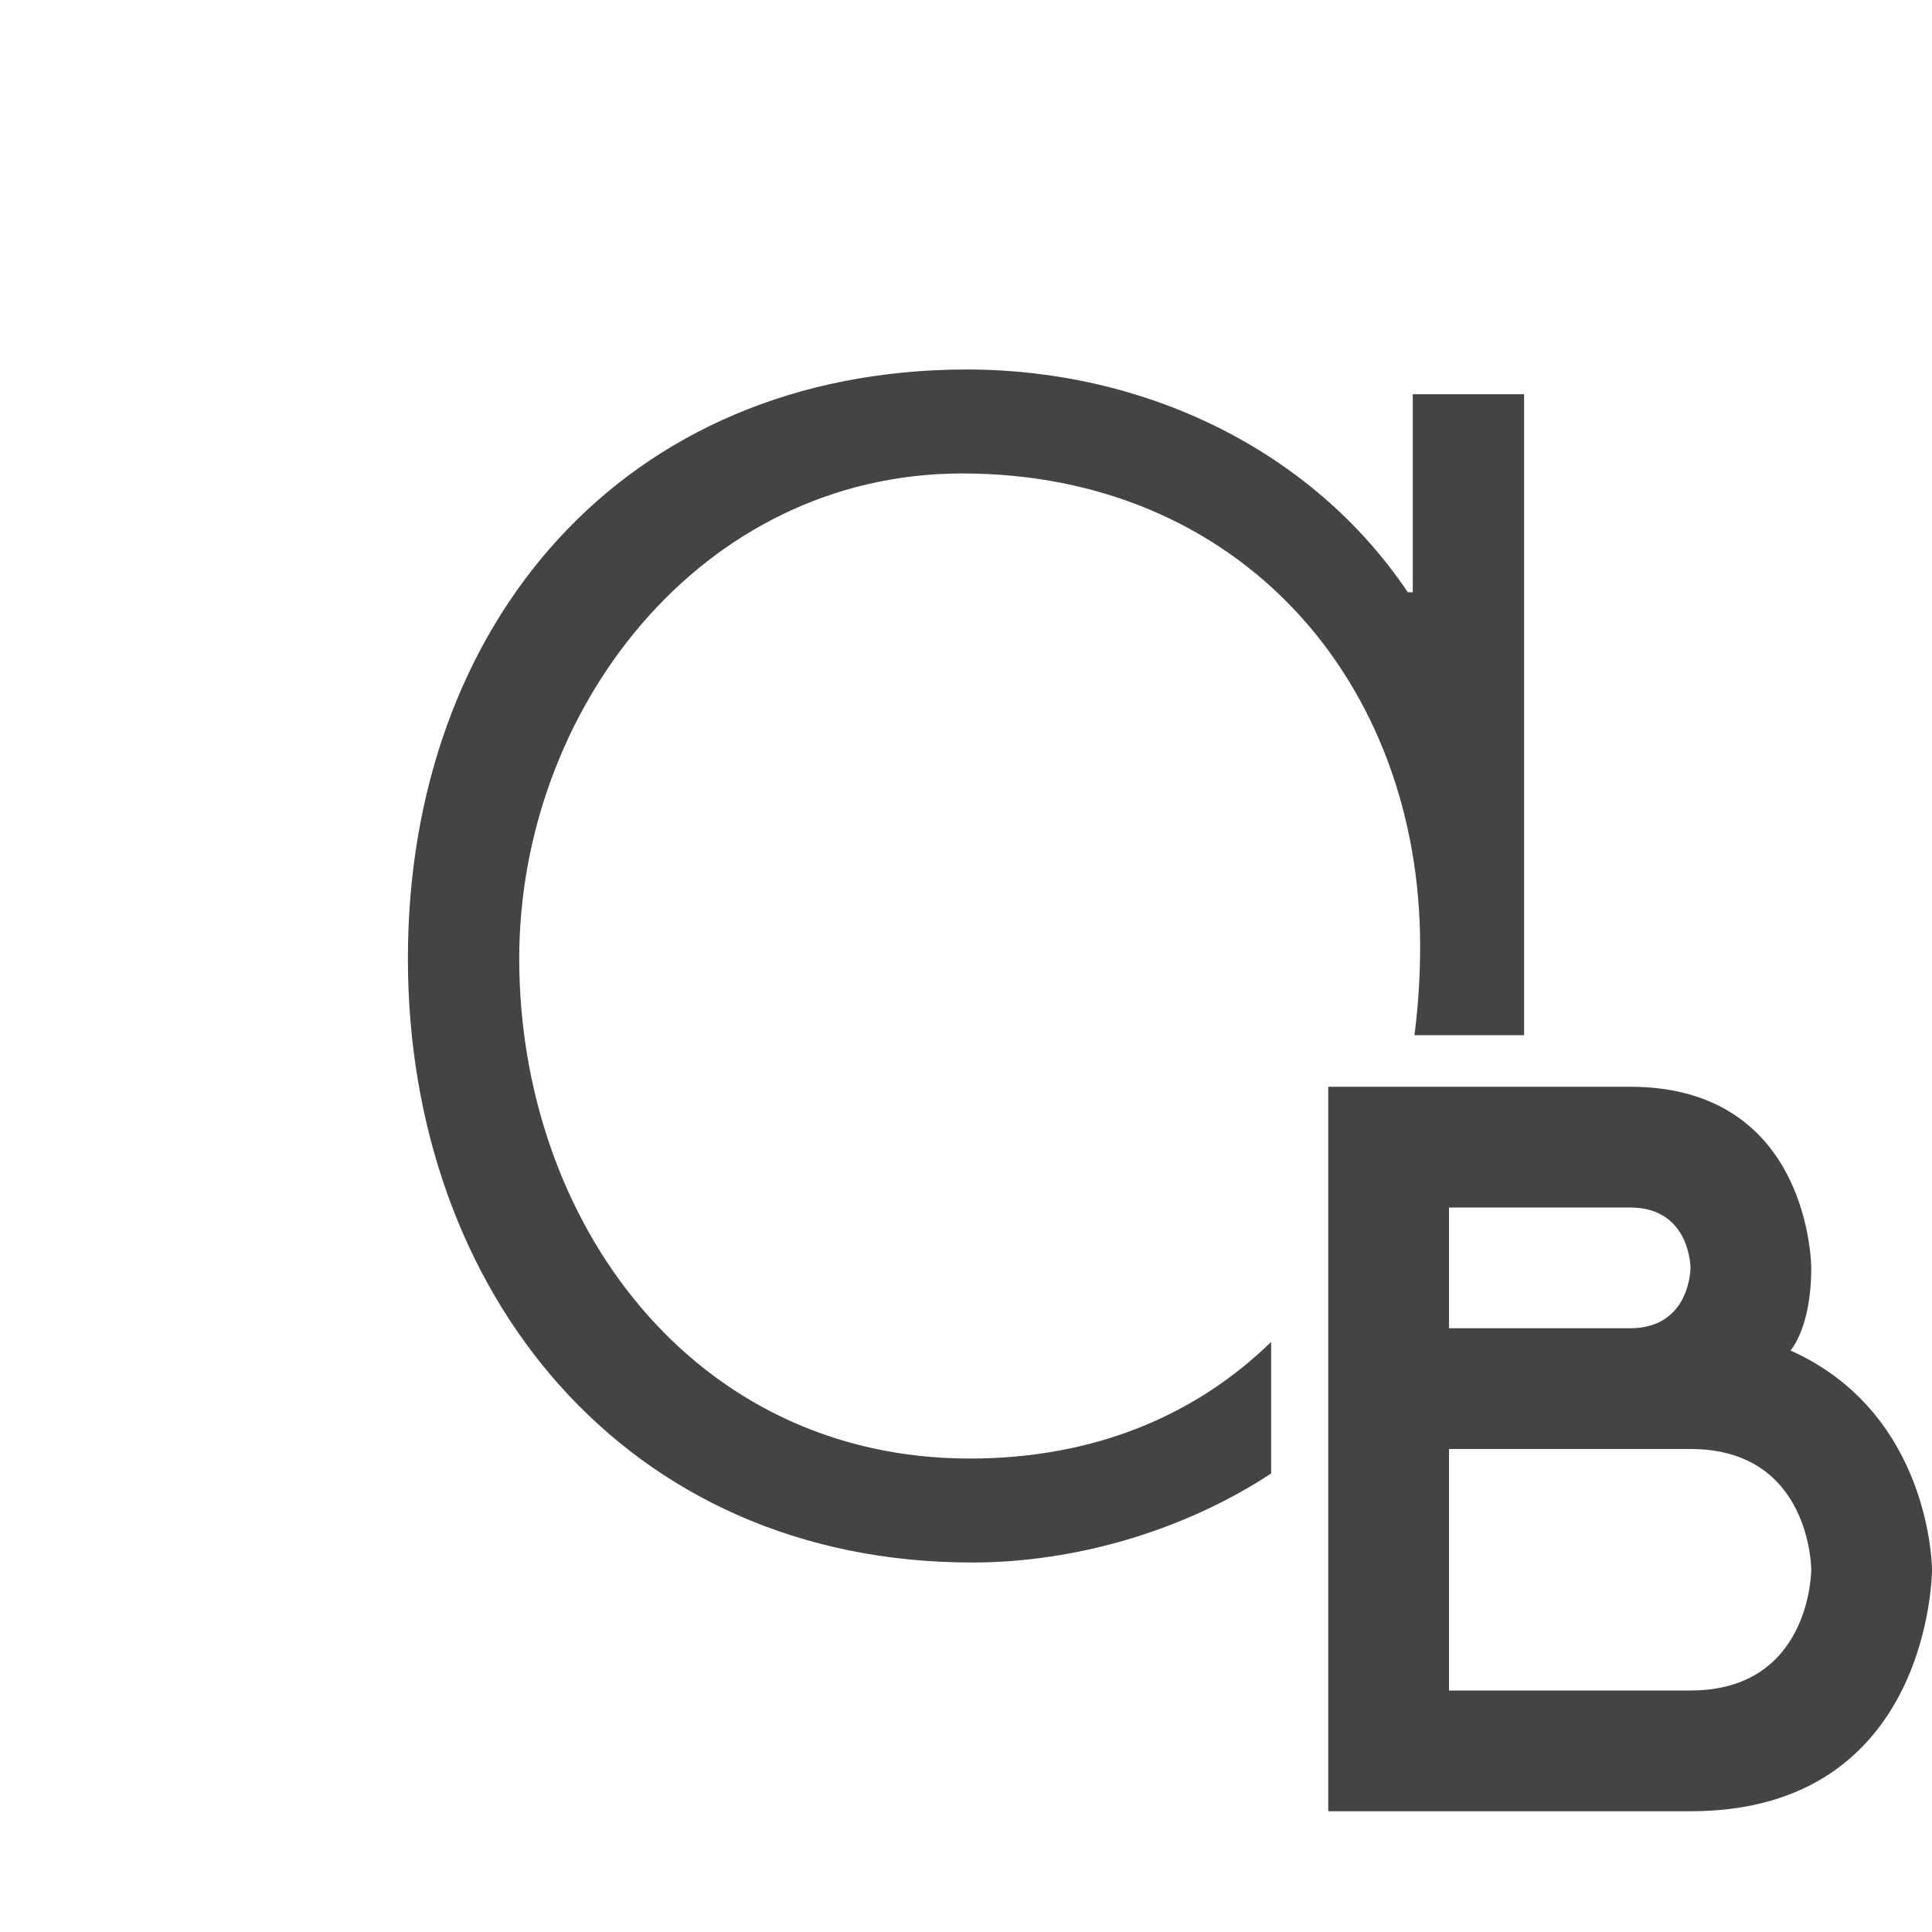 <svg xmlns="http://www.w3.org/2000/svg" style="fill-rule:evenodd;clip-rule:evenodd;stroke-linejoin:round;stroke-miterlimit:2" width="100%" height="100%" viewBox="0 0 16 16" xml:space="preserve">
 <defs>
  <style id="current-color-scheme" type="text/css">
   .ColorScheme-Text { color:#444444; } .ColorScheme-Highlight { color:#4285f4; } .ColorScheme-NeutralText { color:#ff9800; } .ColorScheme-PositiveText { color:#4caf50; } .ColorScheme-NegativeText { color:#f44336; }
  </style>
 </defs>
 <path style="fill:currentColor;" class="ColorScheme-Text" d="M11,9l0,6l3,0c2,0 2,-2 2,-2c0,0 0,-1.291 -1.172,-1.816c0,0 0.172,-0.184 0.172,-0.684c0,0 0,-1.5 -1.5,-1.5l-2.5,0Zm1,3l2,0c1,0 1,1 1,1c0,0 0,1 -1,1l-2,0l0,-2Zm-1.473,0.203c-0.728,0.477 -1.625,0.737 -2.476,0.737c-2.87,0 -4.673,-2.234 -4.673,-5.002c0,-2.767 1.783,-4.878 4.632,-4.878c1.456,0 2.85,0.656 3.649,1.845l0.041,0l0,-1.64l0.922,0l0,5.308l-0.908,0c0.031,-0.24 0.047,-0.487 0.047,-0.737c0,-2.193 -1.496,-3.915 -3.792,-3.915c-2.173,0 -3.669,1.968 -3.669,4.017c0,2.173 1.435,4.141 3.731,4.141c1.044,0 1.881,-0.366 2.496,-0.966l0,1.09Zm1.473,-2.203l1.5,0c0.5,0 0.5,0.5 0.5,0.5c-0,0 -0,0.5 -0.5,0.5l-1.5,0l-0,-1Z"/>
</svg>
